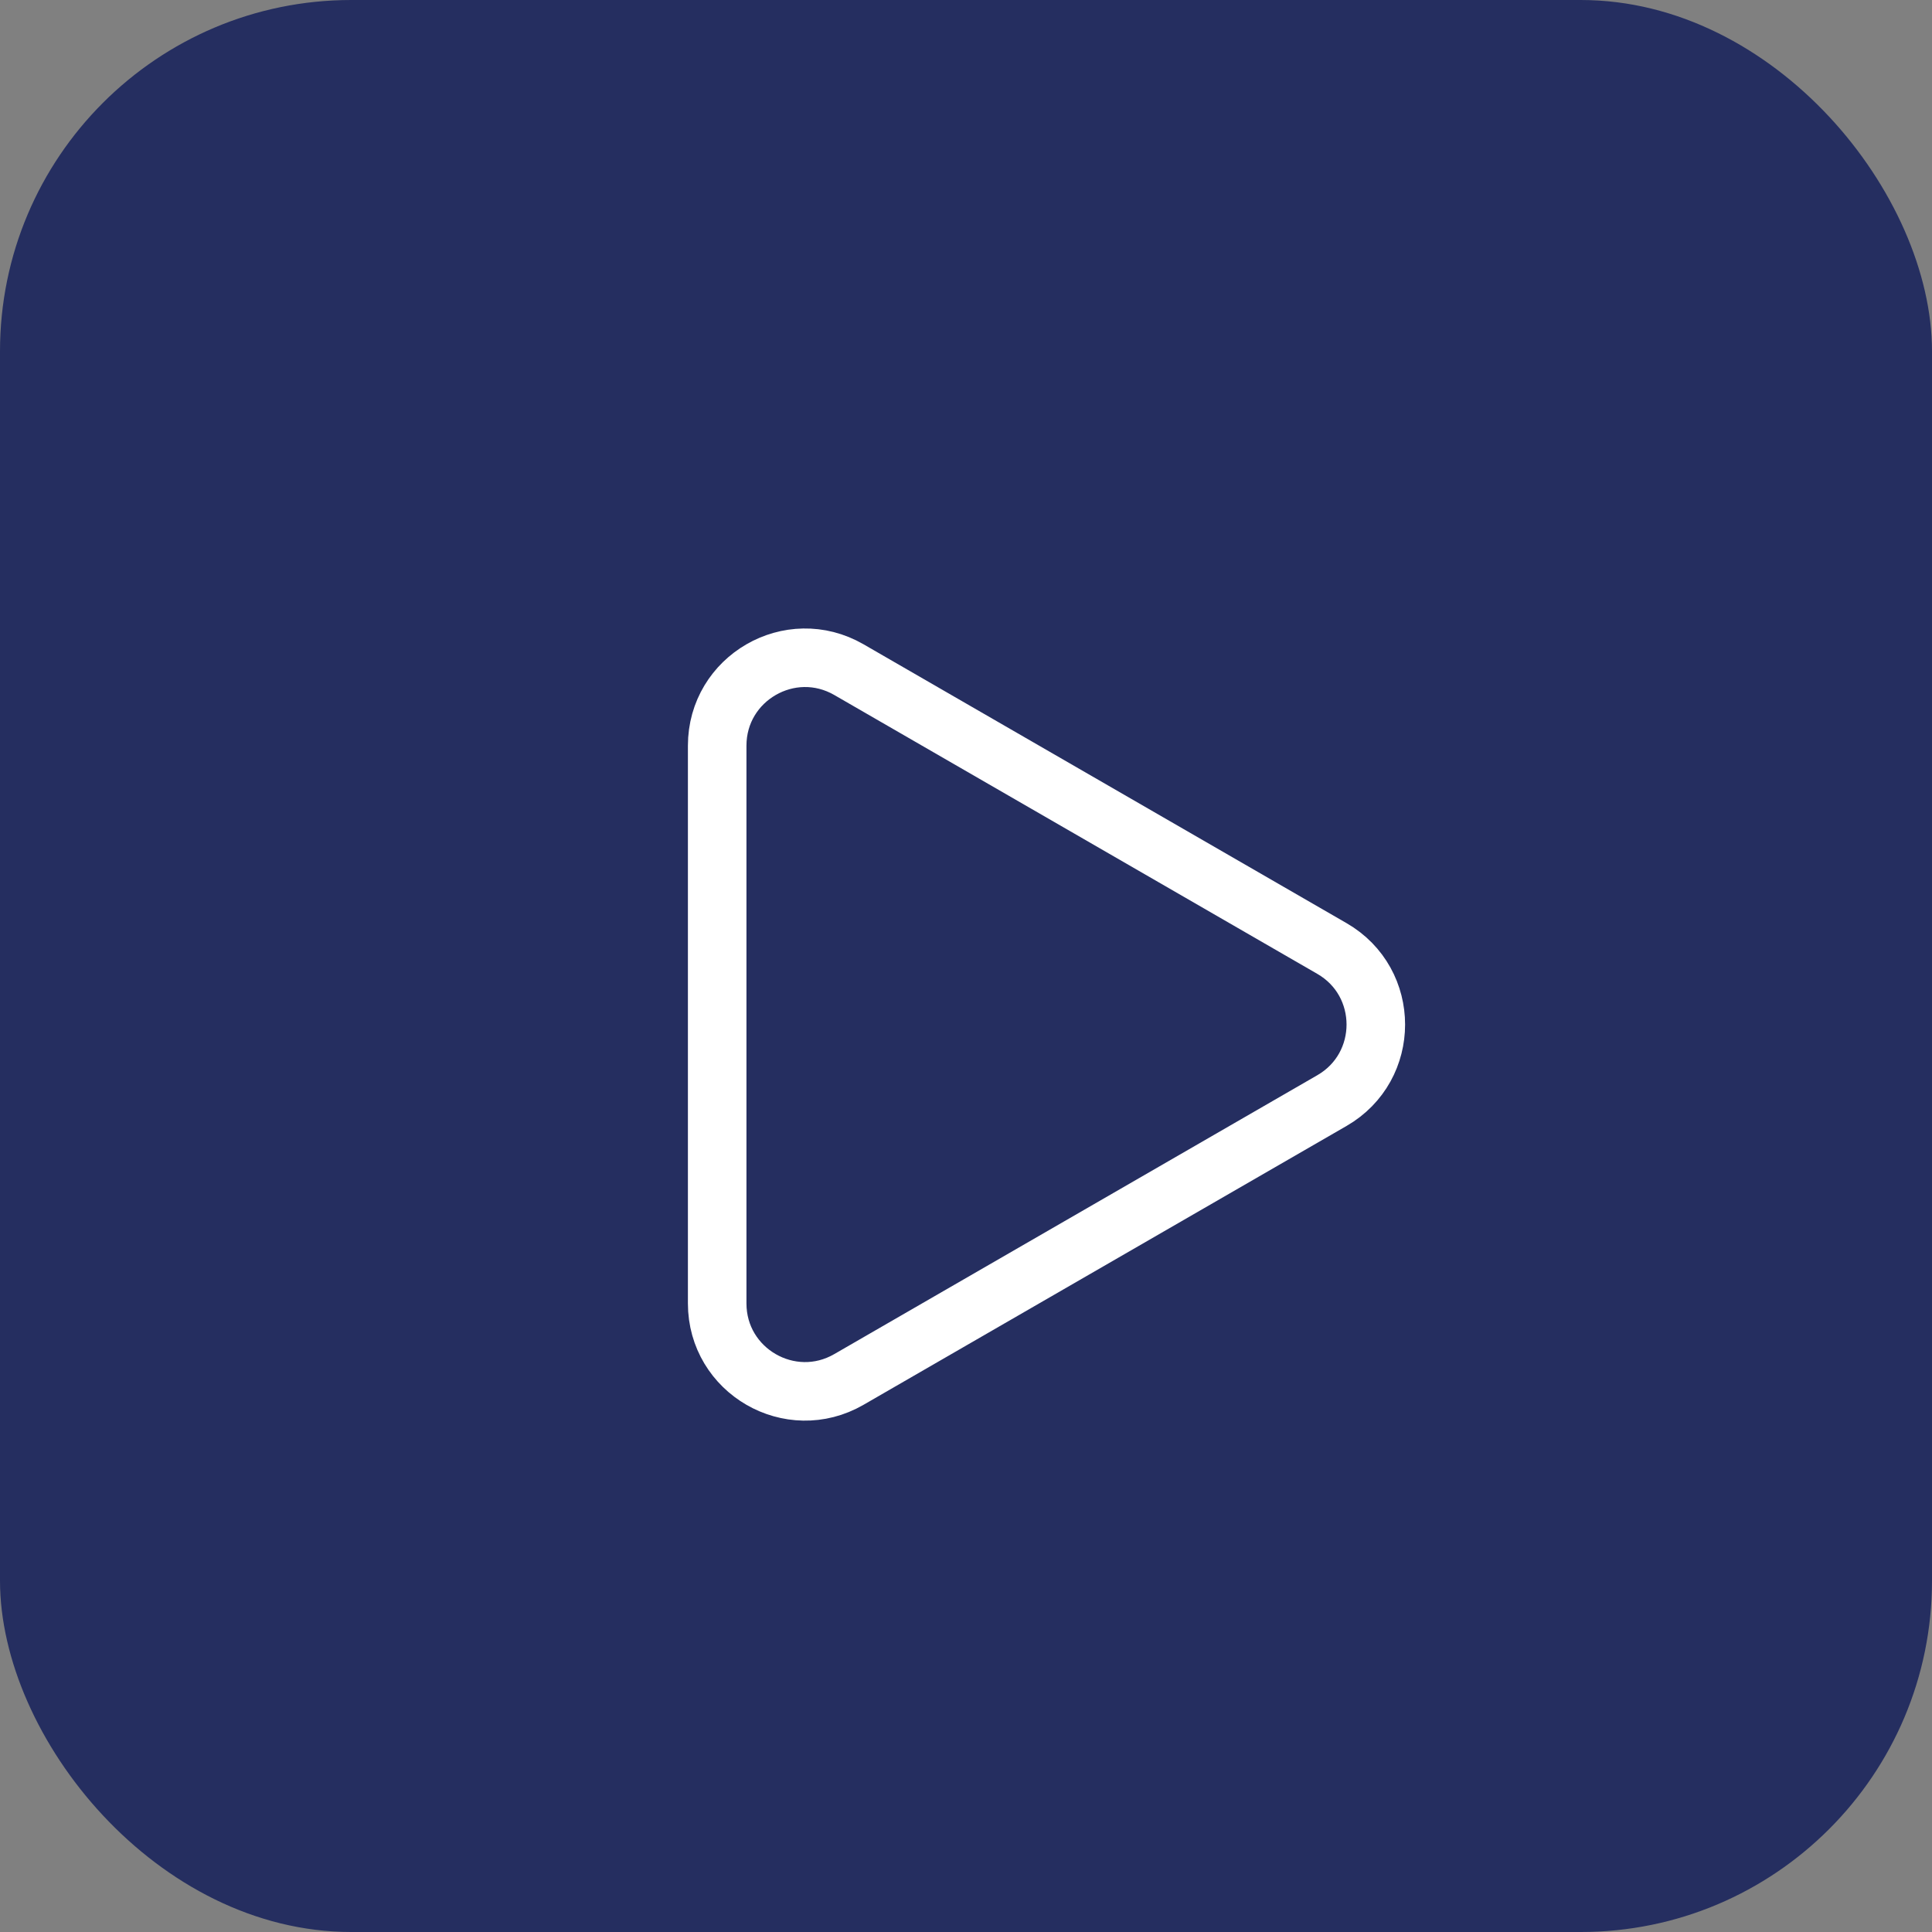 <svg width="33" height="33" viewBox="0 0 33 33" fill="none" xmlns="http://www.w3.org/2000/svg">
<rect x="0" y="0" width="33" height="33" fill="#808080" stroke="none"/>
<rect width="33" height="33" rx="6" fill="#252E60"/>
<path d="M22.75 16.201C23.75 16.778 23.75 18.222 22.75 18.799L14.5 23.562C13.5 24.14 12.25 23.418 12.25 22.263L12.25 12.737C12.25 11.582 13.5 10.861 14.5 11.438L22.75 16.201Z" stroke="white"/>
</svg>
